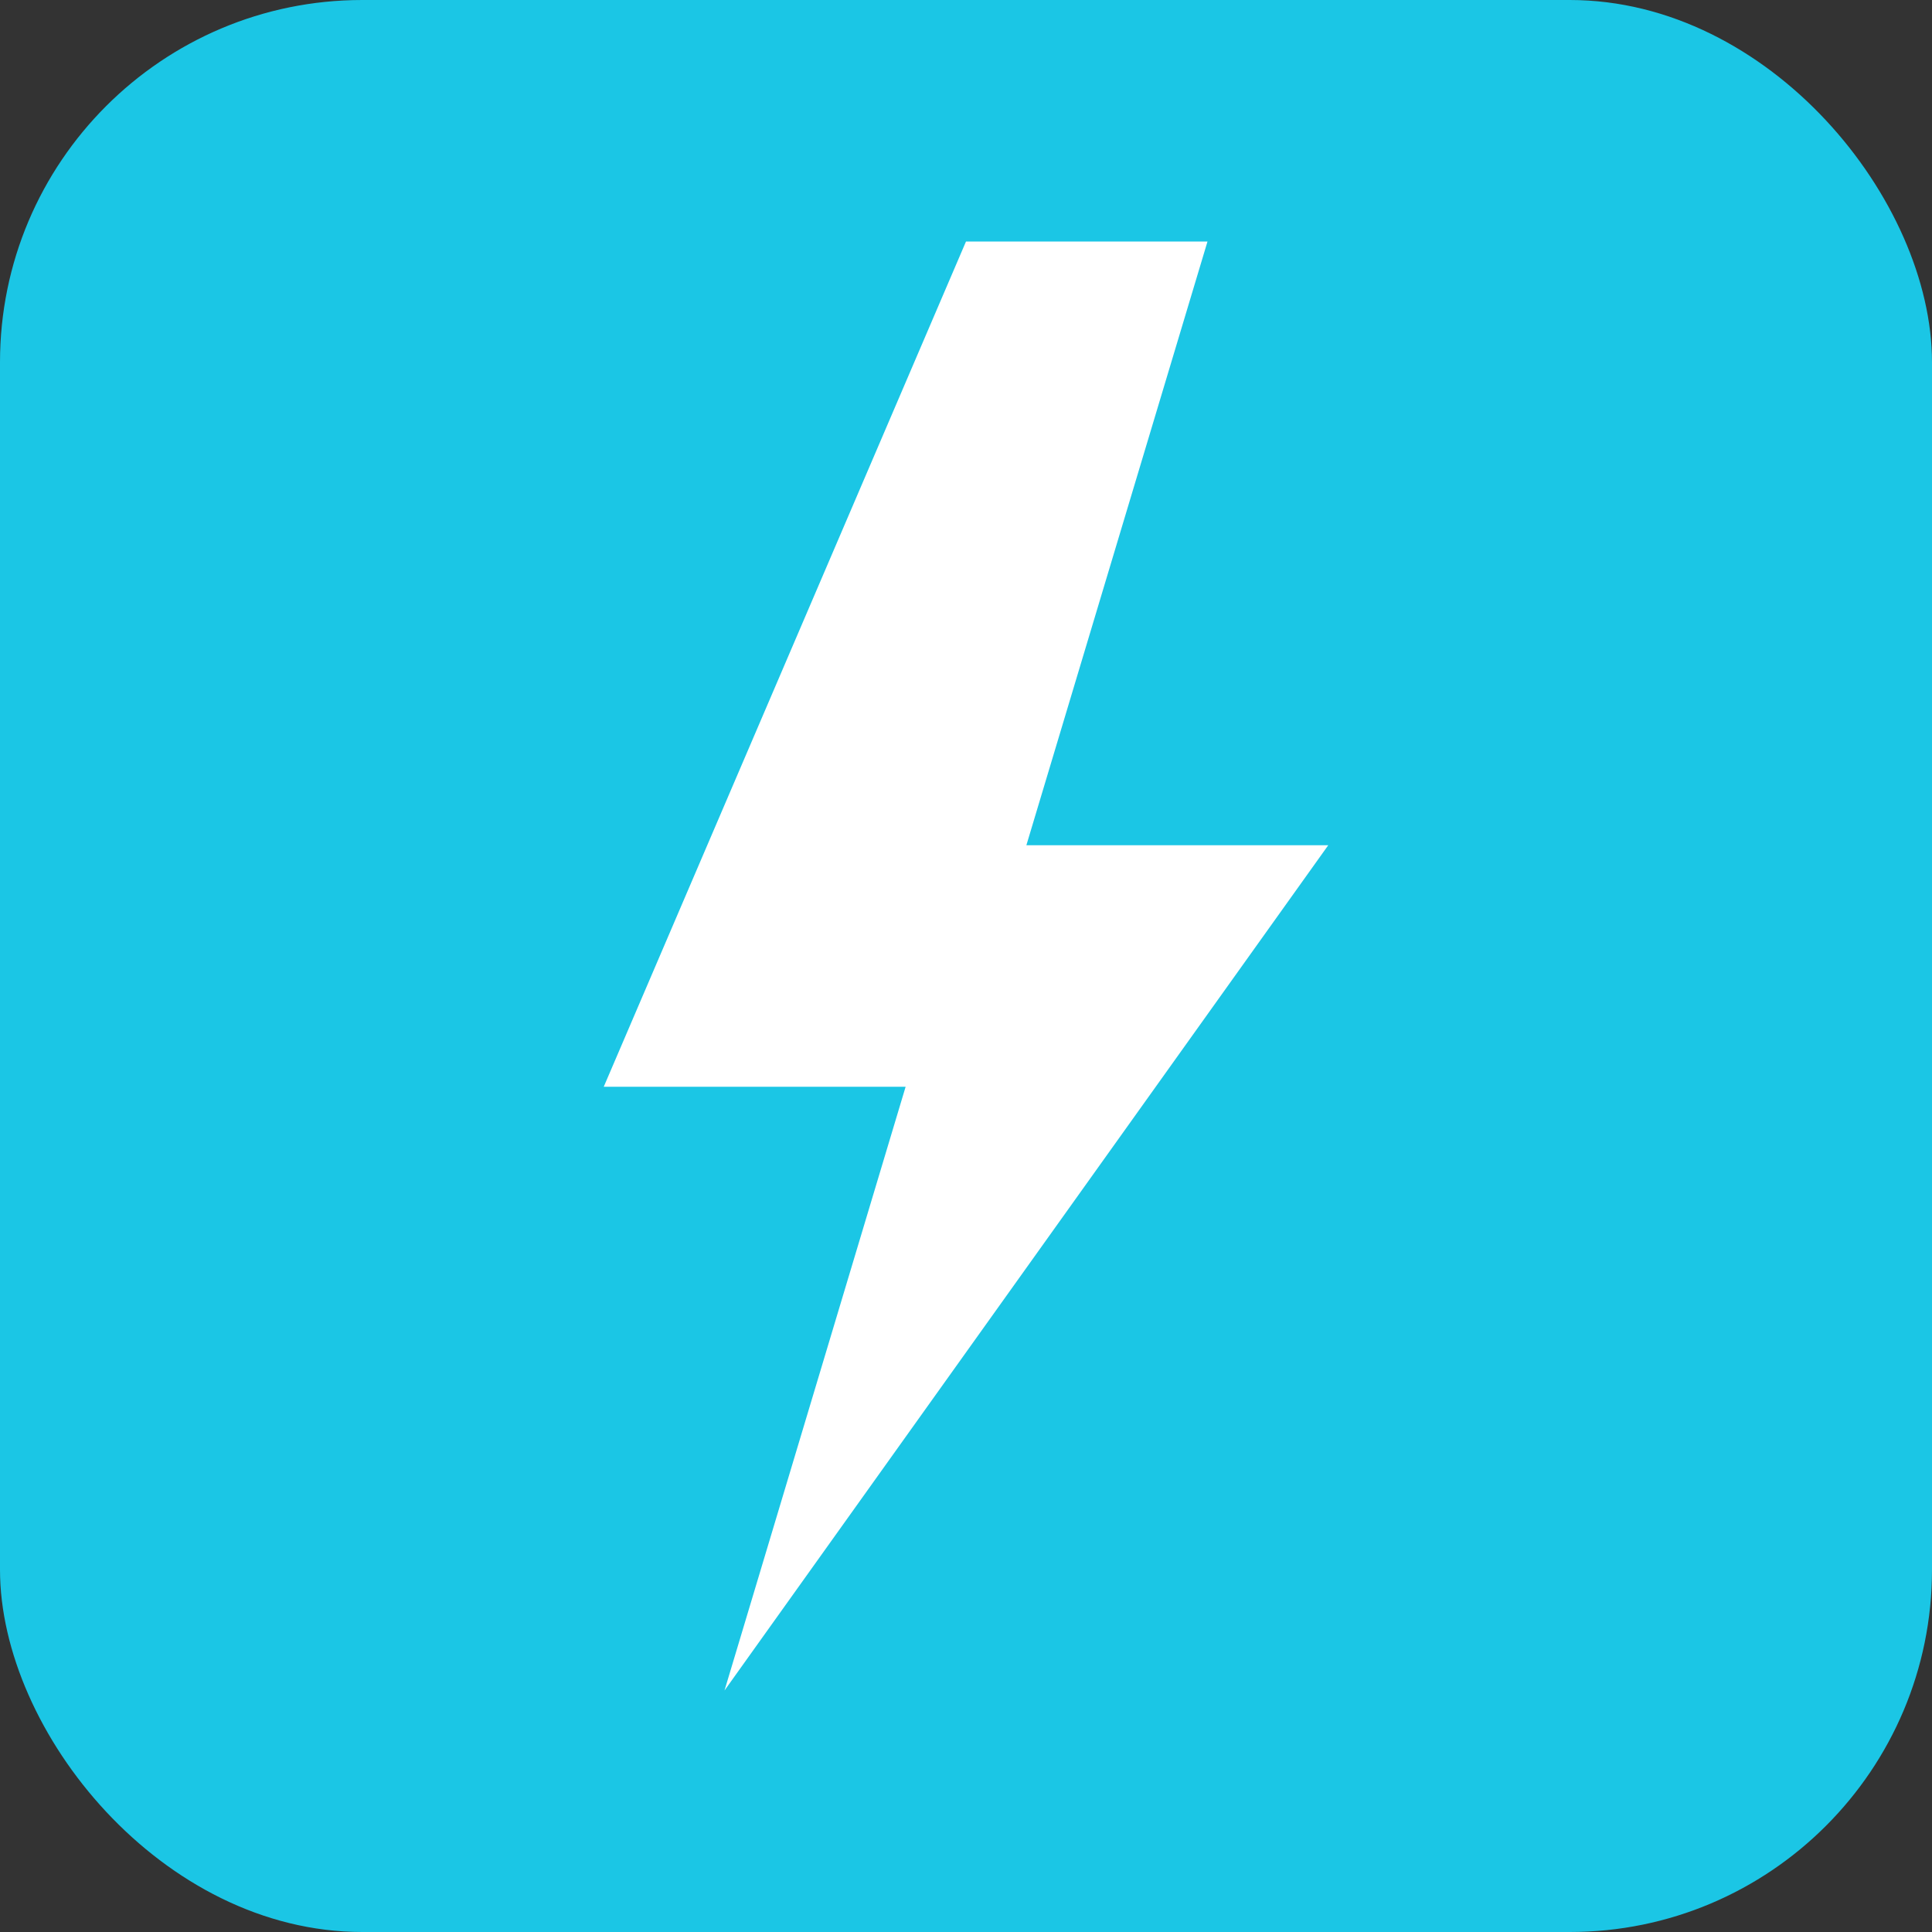 <svg xmlns="http://www.w3.org/2000/svg" viewBox="0 0 64 64">
  <rect x="0" y="0" width="64" height="64" fill="#333333" stroke="none"/>
  <rect width="64" height="64" rx="12" ry="12" fill="#1bc6e5"></rect>
  <path d="M32 8L20 36H30L24 56L44 28H34L40 8H32Z" fill="#ffffff"></path>
</svg>
